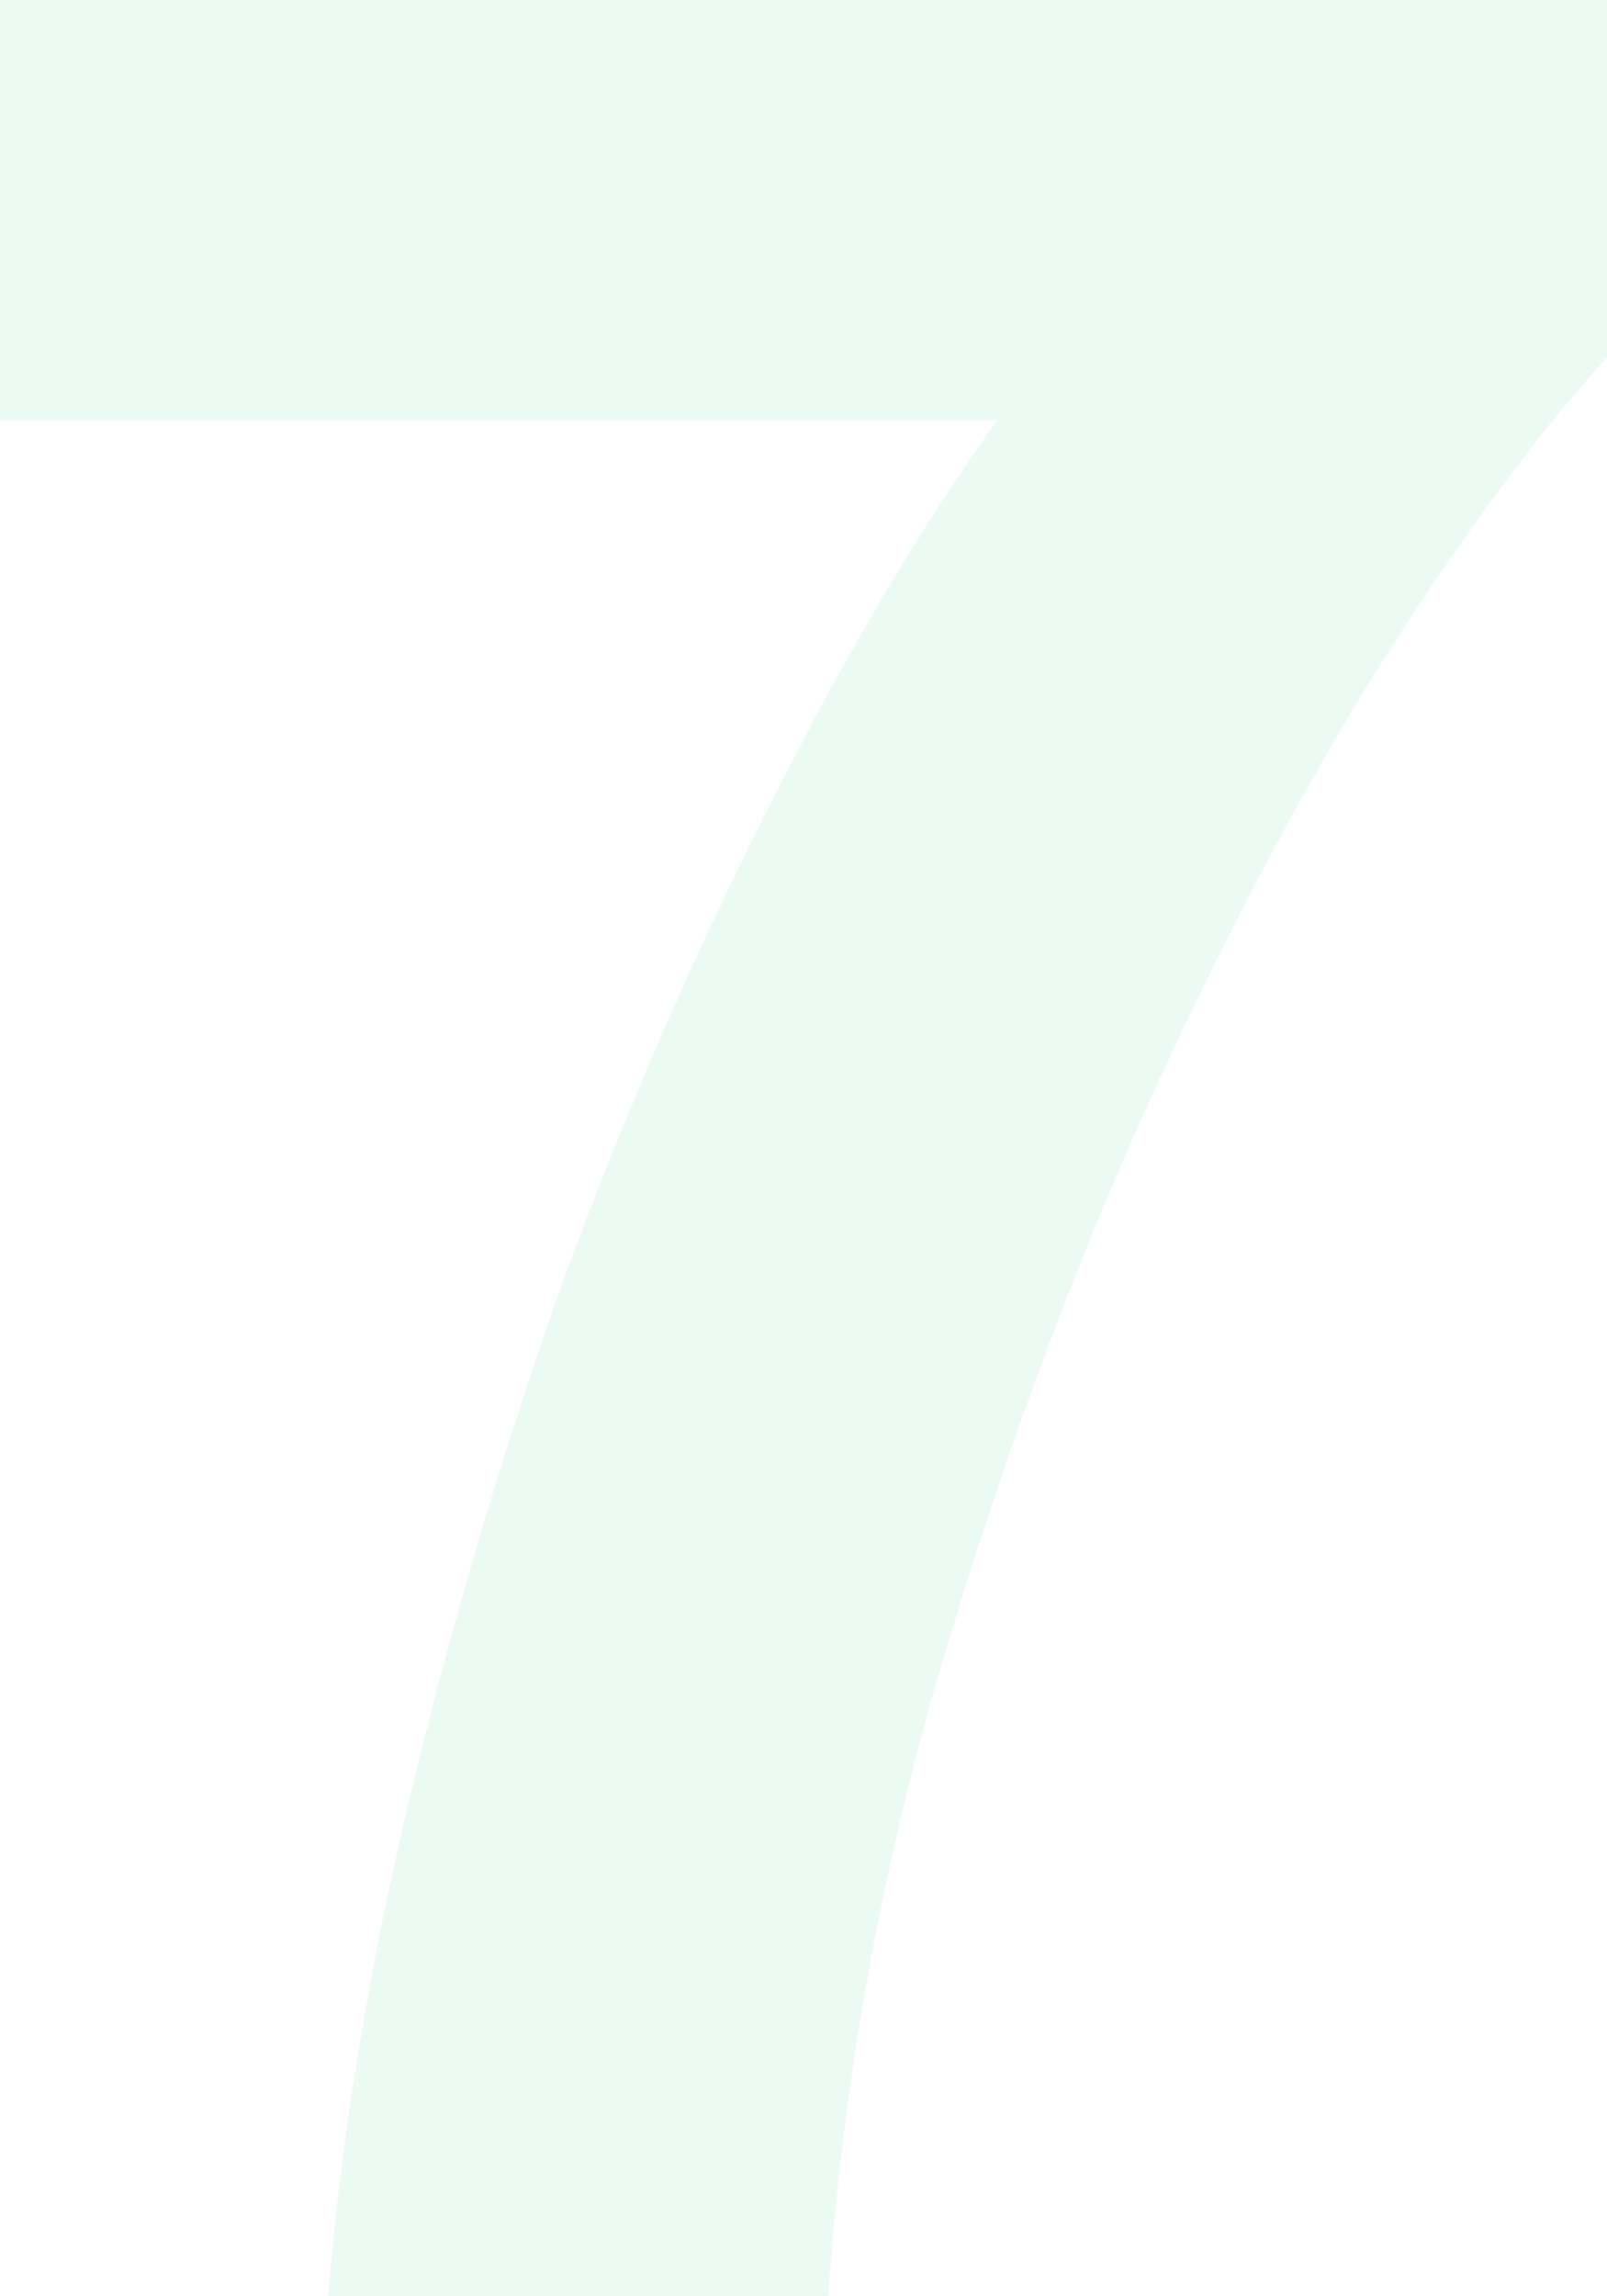 <svg xmlns="http://www.w3.org/2000/svg" width="98" height="140" fill="none" viewBox="0 0 98 140"><path fill="#3ecf8e" fill-opacity=".1" d="M20.004 140c.808-9.817 2.492-20.038 5.052-30.663a309.193 309.193 0 0 1 9.294-31.268c3.772-10.22 7.948-19.837 12.528-28.847 4.58-9.145 9.228-17.013 13.943-23.602H0V0h98v21.787c-4.31 4.707-9.093 11.23-14.346 19.568-5.12 8.338-10.036 17.819-14.75 28.443-4.581 10.49-8.622 21.787-12.125 33.891-3.367 12.104-5.455 24.207-6.264 36.311h-30.51Z"/></svg>